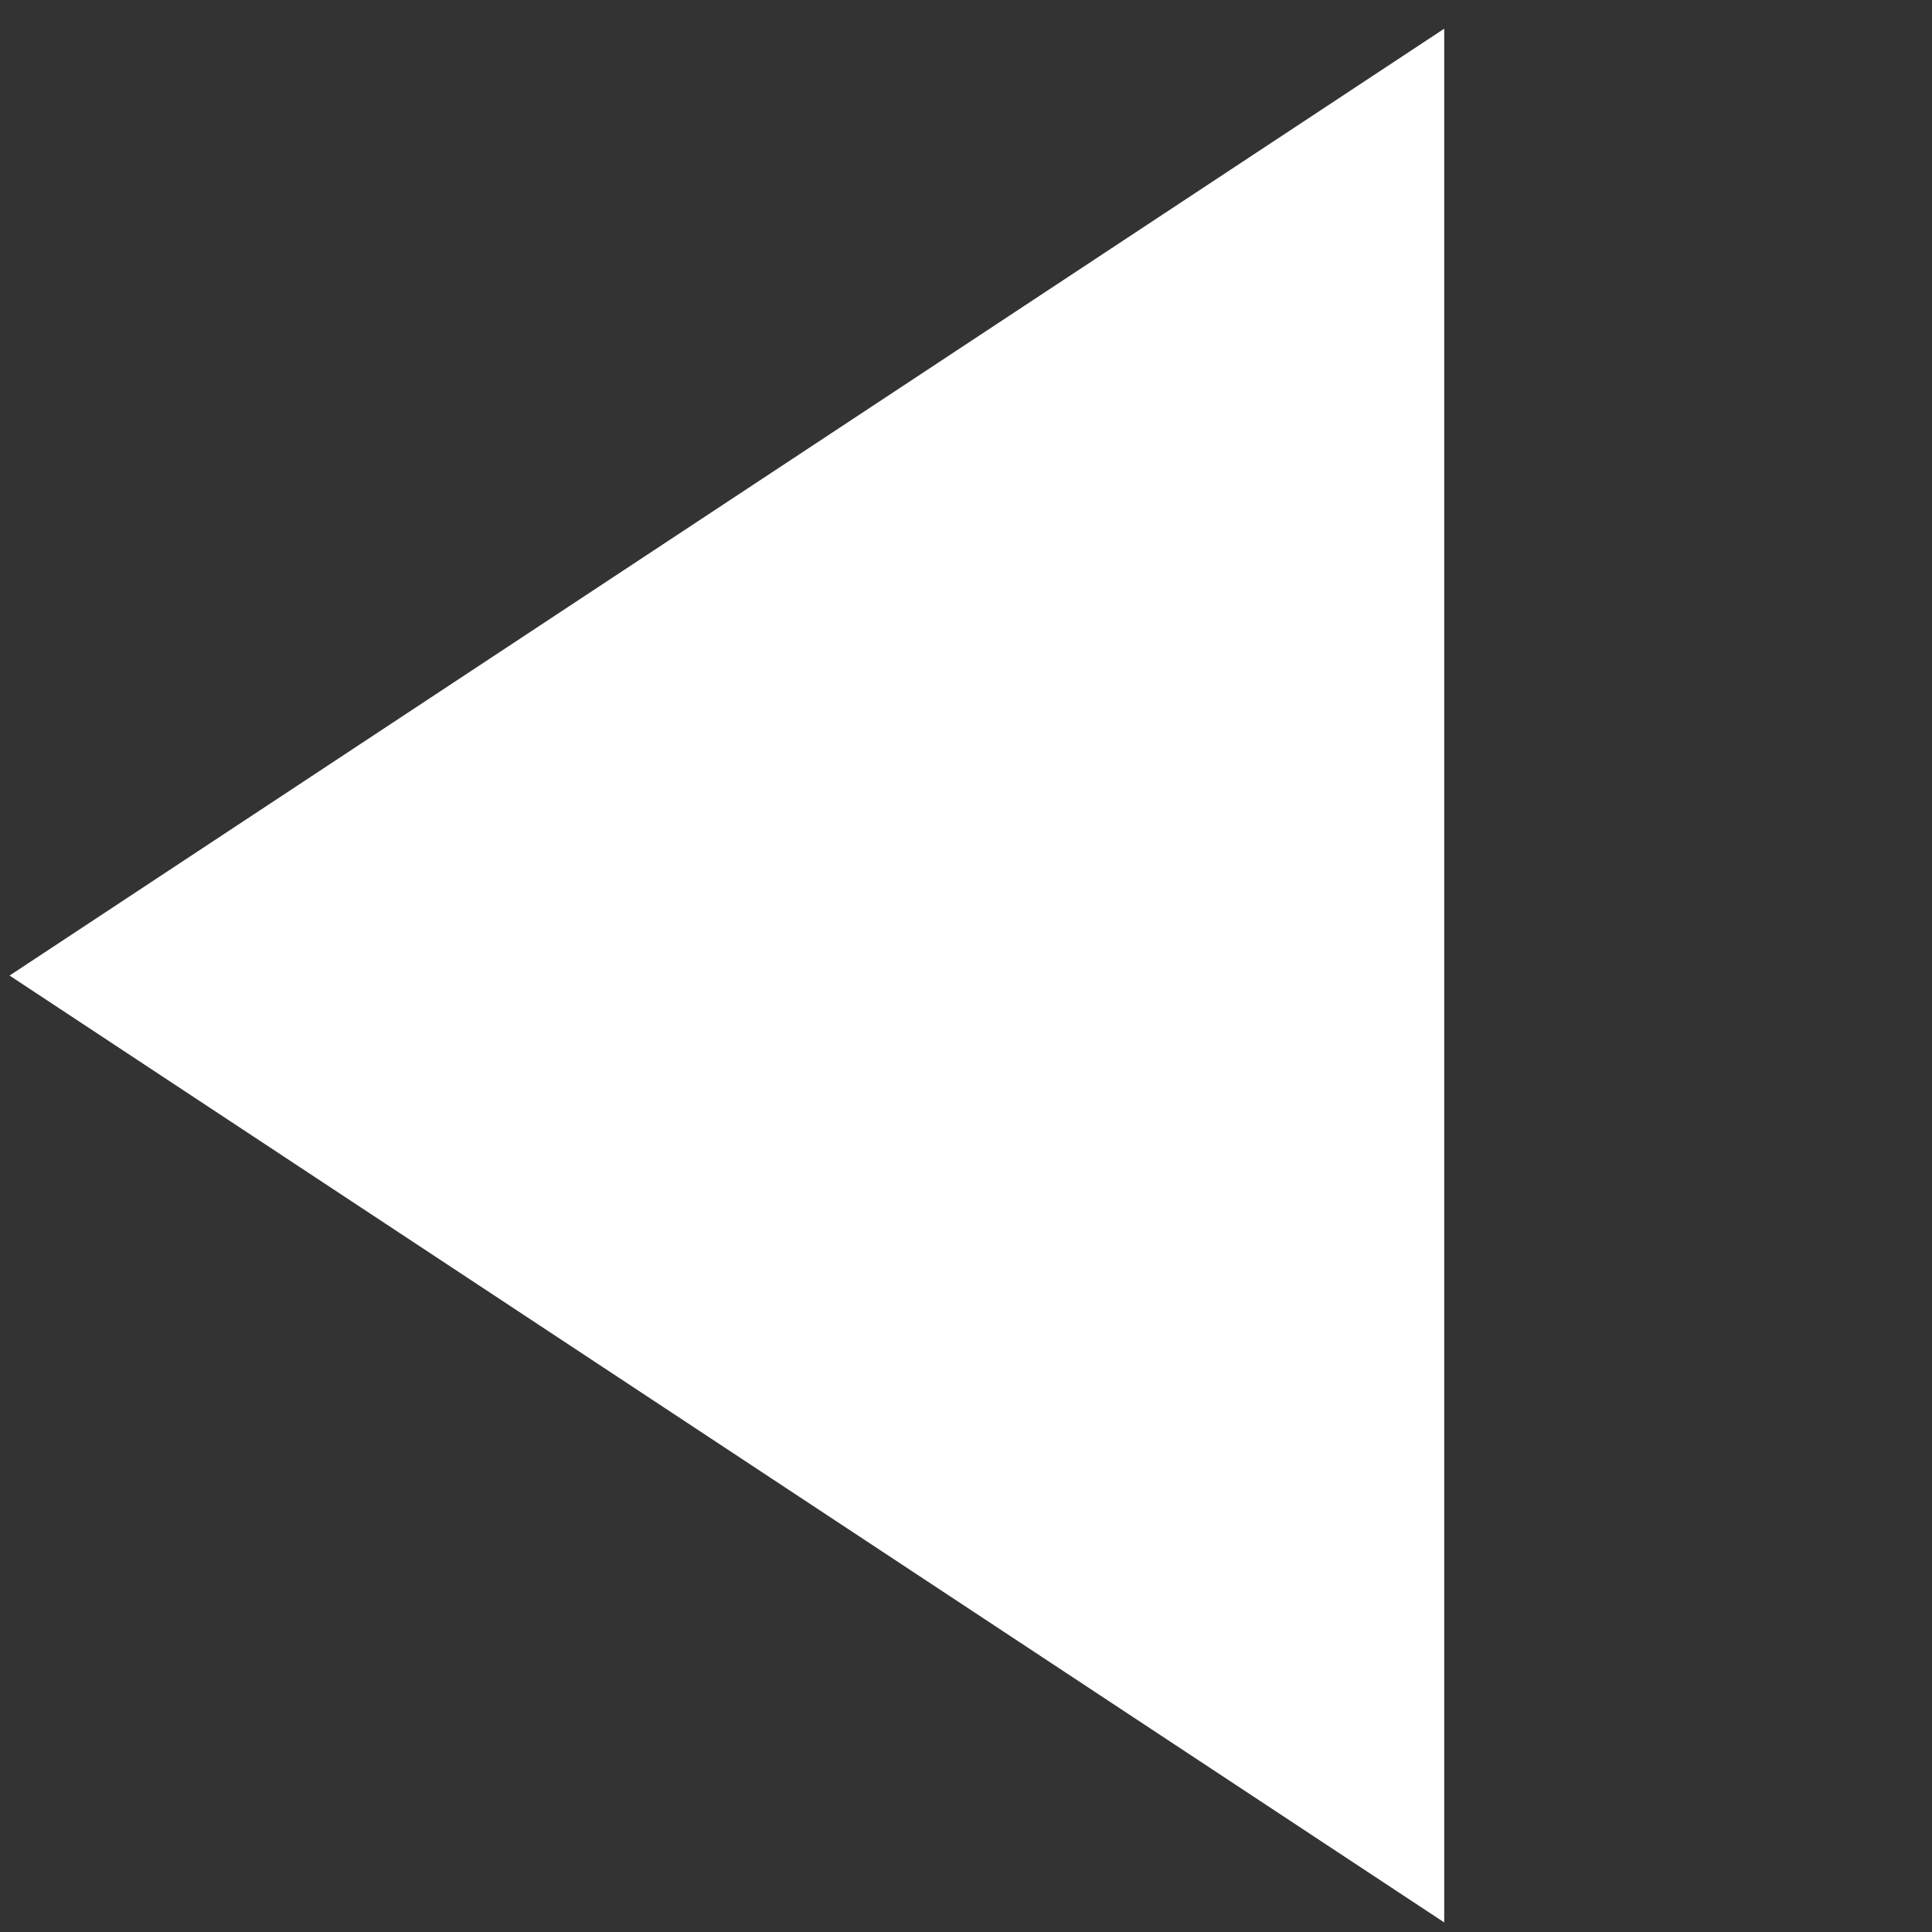 <!DOCTYPE svg PUBLIC "-//W3C//DTD SVG 1.1//EN" "http://www.w3.org/Graphics/SVG/1.1/DTD/svg11.dtd">
<svg xmlns="http://www.w3.org/2000/svg" xmlns:xlink="http://www.w3.org/1999/xlink" version="1.1" width="101px" height="101px" viewBox="-0.5 -0.5 101 101" content="&lt;mxfile modified=&quot;2019-06-26T04:38:25.967Z&quot; host=&quot;www.draw.io&quot; agent=&quot;Mozilla/5.0 (Windows NT 10.0; Win64; x64) AppleWebKit/537.36 (KHTML, like Gecko) Chrome/75.0.377.100 Safari/537.36&quot; version=&quot;10.8.0&quot; etag=&quot;6qRWMkBNABSsa3RgTMaA&quot; type=&quot;device&quot;&gt;&lt;diagram id=&quot;dLY_zokD8YfhSyLgcxwZ&quot;&gt;vZTLboMwEEW/hmUlwE2rbMmj3XSVRdcuHsCq8SDjFOjXdwjmFRIlVaWyQOb42ngONh7b5PWL4UX2hgKUF/qi9tjWC8PgaUX3FjQdeAiCsCOpkcKFRnCQ3+Cg7+hRCihnQYuorCzmMEatIbYzxo3Bah5LUM3fWvAUFuAQc7Wk71LYrKMrf8SvINPMznnO+6QDZcYFVhPEdh7bGETbtfJ6A6o110vpxu2v9A6rMqDtPQOc9C+ujq4wty7b9JWmBo+Fi4GxUF/yyz/6uL9cQjAURtsBMAdrGoq4iRhzQ9xWYL2savQa+I5lE6kD5O5bpsPcY8XUcEVfFsBuC6D6tYA273ssqjJp4VDwuO2taHMTy2xO828DapbW4CdsUKEholFTLEqkUmcoNVxIMnSGr3qe+gwv+/wXX4+3fVkjuU7bp1uyhDS0dyTqthdKe48/L2T7PS024mXRHexE1u3XiRIcdVIqOV1/dNrMBkwMP6+WgtfrX/ulx/Gwn/om/0u2+wE=&lt;/diagram&gt;&lt;/mxfile&gt;"><rect x="-0.5" y="-0.5" width="101" height="101" fill="#333333" stroke="none"/><defs/><g><path d="M 0 1 L 75 50.5 L 0 100 Z" fill="#fff" stroke="none" transform="rotate(180,37.5,50.5)" pointer-events="none"/></g></svg>